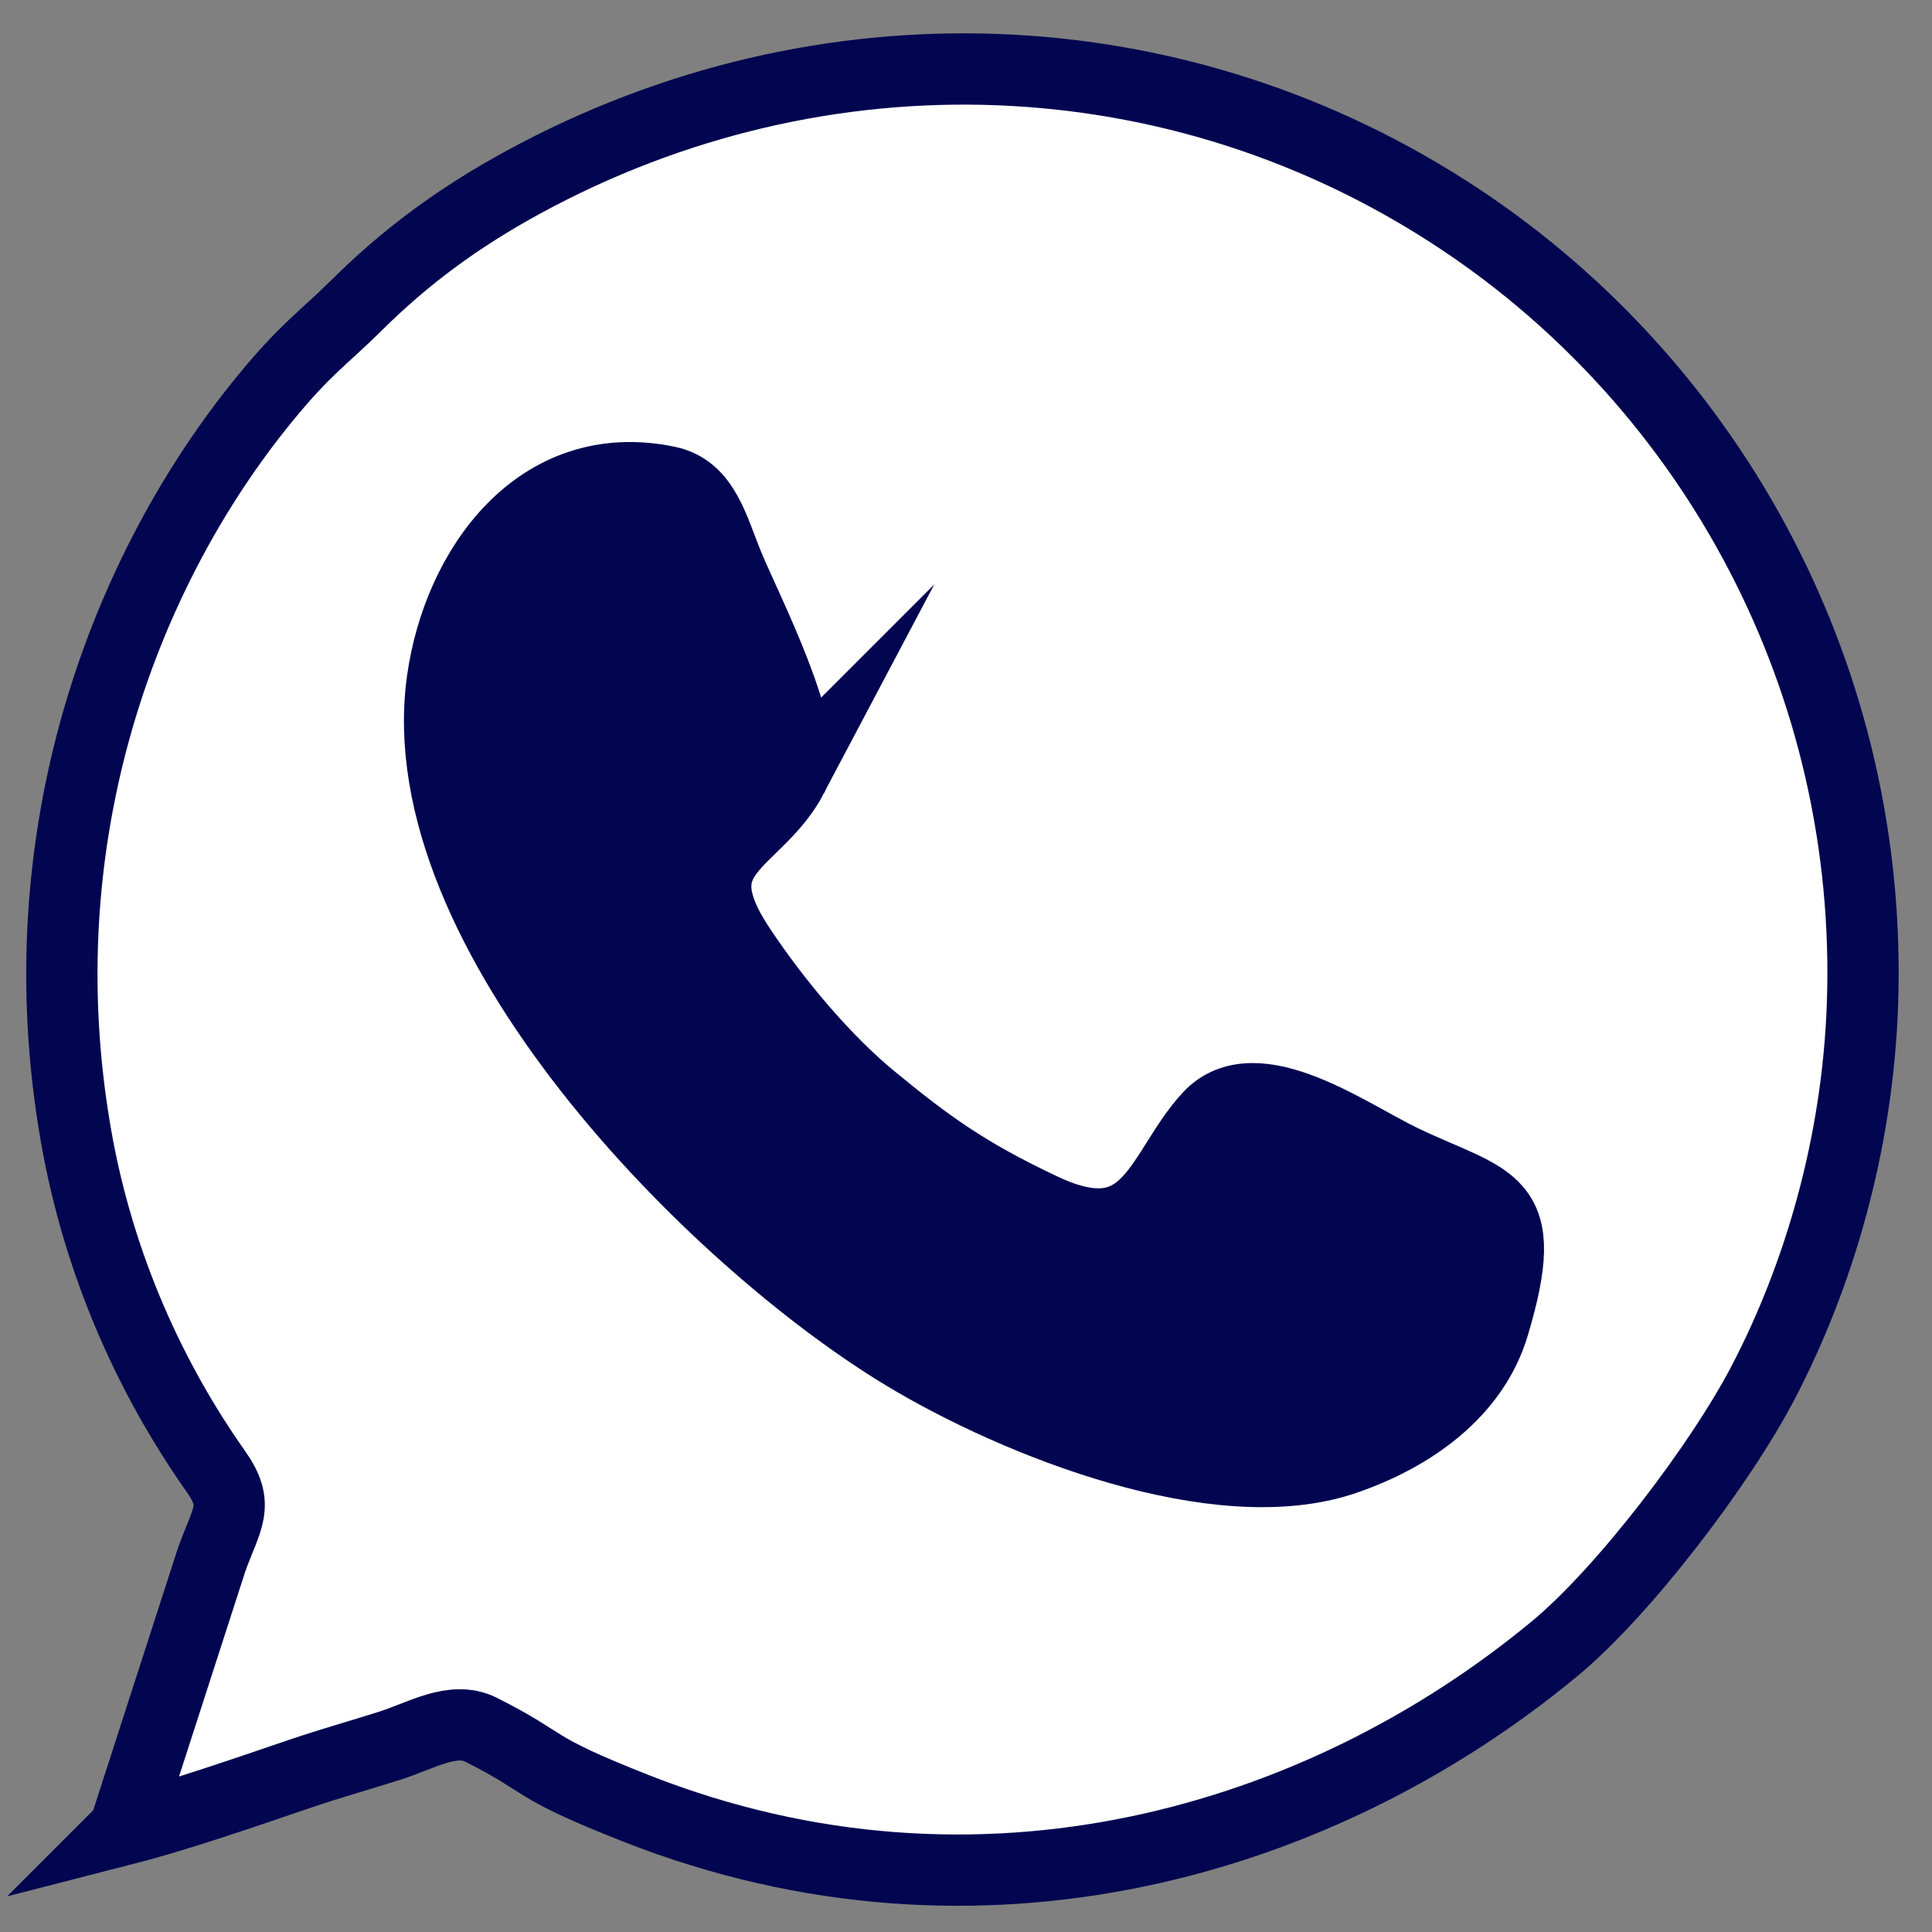 <?xml version="1.0" encoding="UTF-8"?>
<!DOCTYPE svg PUBLIC "-//W3C//DTD SVG 1.1//EN" "http://www.w3.org/Graphics/SVG/1.1/DTD/svg11.dtd">
<!-- Creator: CorelDRAW 2021 (64-Bit) -->
<svg xmlns="http://www.w3.org/2000/svg" xml:space="preserve" width="271px" height="271px" version="1.1" style="shape-rendering:geometricPrecision; text-rendering:geometricPrecision; image-rendering:optimizeQuality; fill-rule:evenodd; clip-rule:evenodd"
viewBox="0 0 271 271"
 xmlns:xlink="http://www.w3.org/1999/xlink"
 xmlns:xodm="http://www.corel.com/coreldraw/odm/2003">
 <rect x="0" y="0" width="271" height="271" fill="#808080" stroke="none"/>
 <defs>
  <style type="text/css">
   <![CDATA[
    .str1 {stroke:#020650;stroke-width:10;stroke-miterlimit:22.926}
    .str0 {stroke:white;stroke-linecap:round;stroke-linejoin:round;stroke-miterlimit:22.926}
    .fil0 {fill:none}
    .fil1 {fill:#020650}
    .fil2 {fill:white}
   ]]>
  </style>
 </defs>
 <g id="Capa_x0020_1">
  <g id="_1497509794192">
   <rect class="fil0" x="3.417" y="4.416" width="263.165" height="263.165"/>
   <ellipse class="fil1 str0" cx="134.868" cy="135.143" rx="114.727" ry="96.109"/>
   <path class="fil2 str1" d="M111.183 108.912c-5.111,9.685 -16.41,10.447 -7.428,23.982 5.292,7.971 12.15,15.976 18.471,21.178 7.703,6.343 13.24,10.441 24.083,15.529 15.071,7.076 16.352,-5.525 23.295,-12.977 6.557,-7.039 19.724,2.594 27.104,6.122 12.706,6.07 18.215,4.989 12.803,23.161 -2.812,9.436 -11.5,15.575 -20.936,18.788 -17.721,6.037 -45.836,-5.07 -61.664,-14.613 -26.759,-16.133 -69.779,-59.351 -64.862,-94.613 2.217,-15.892 13.54,-31.69 31.625,-27.897 5.131,1.077 6.334,6.537 8.477,11.76 2.477,6.036 11.884,24.179 9.032,29.58zm-93.723 147.7c7.786,-2 16.989,-5.218 24.724,-7.845 4.022,-1.364 8.55,-2.65 12.52,-3.907 4.407,-1.4 8.846,-4.201 12.768,-2.231 9.771,4.908 6.381,4.992 21.862,11.073 48.102,18.891 96.02,4.644 128.745,-22.45 9.667,-8.003 23.237,-25.803 29.281,-37.415 7.661,-14.715 13.197,-33.101 13.887,-52.973 1.564,-45.178 -20.725,-86.368 -56.398,-110.089 -39.43,-26.221 -89.526,-28.053 -131.454,-5.212 -9.205,5.013 -16.577,10.509 -23.365,17.24 -4.861,4.819 -7.152,6.105 -12.936,13.185 -19.546,23.917 -33.821,61.069 -26.441,103.28 3.223,18.449 10.655,34.417 19.641,47.151 3.39,4.802 1.487,6.502 -0.63,12.419l-12.204 37.774z"/>
  </g>
 </g>
</svg>
